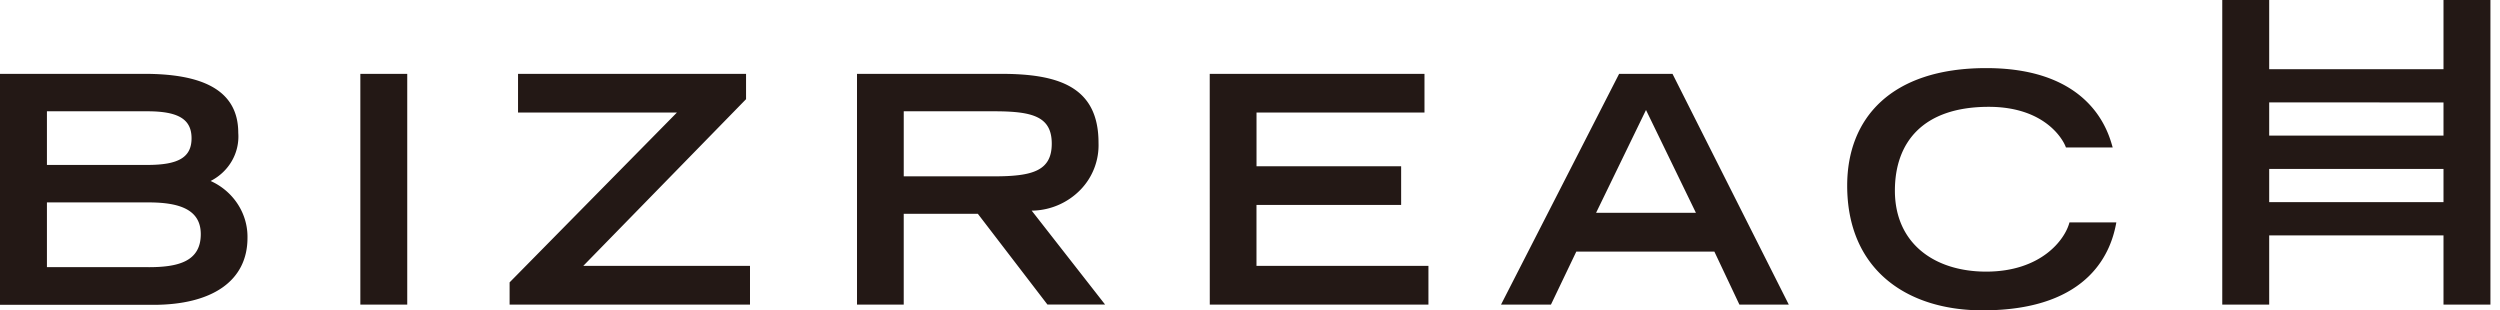 <svg width="145" height="18" fill="none" xmlns="http://www.w3.org/2000/svg"><path d="M0 4.283h8.375c3.267 0 5.444.883 5.444 3.423a2.827 2.827 0 0 1-.37 1.626c-.284.495-.713.9-1.233 1.165.649.292 1.196.76 1.575 1.345.38.585.575 1.263.563 1.953 0 2.523-2.083 3.885-5.463 3.885H0V4.283Zm8.549 5.283c1.777 0 2.561-.424 2.561-1.546 0-1.121-.79-1.565-2.561-1.565H2.722v3.11H8.55Zm.076 5.93c1.72 0 3.02-.333 3.02-1.916 0-1.398-1.185-1.84-3.02-1.84H2.722v3.755h5.903ZM20.9 4.283h2.72v13.384H20.9V4.284ZM29.557 17.668v-1.29l9.704-9.85h-9.215V4.283h13.225v1.469l-9.439 9.667H43.5v2.248H29.557ZM49.705 4.283h8.349c3.29 0 5.66.713 5.66 3.994a3.712 3.712 0 0 1-1.04 2.722 3.998 3.998 0 0 1-2.733 1.216h-.105l4.26 5.45h-3.344l-4.036-5.263h-4.3v5.266h-2.71V4.283Zm7.954 5.945c2.217 0 3.343-.312 3.343-1.896 0-1.583-1.127-1.877-3.343-1.877h-5.242v3.773h5.242ZM70.164 4.283H82.62v2.245h-9.742v3.114h8.388v2.245h-8.39v3.535h9.973v2.245H70.167l-.003-13.384ZM93.91 4.283h3.095l6.745 13.384h-2.864l-1.453-3.075h-8.007l-1.471 3.075h-2.896l6.85-13.384Zm4.454 8.061-2.896-5.965-2.896 5.965h5.792ZM122.747 12.9c-.264 1.492-1.375 5.1-7.757 5.1-4.394 0-7.853-2.357-7.853-7.237 0-3.902 2.543-6.813 8.064-6.813 6.205 0 7.124 3.885 7.335 4.603h-2.712c-.155-.46-1.221-2.357-4.476-2.357-3.841 0-5.444 2.08-5.444 4.861 0 3.076 2.311 4.697 5.292 4.697 3.159 0 4.565-1.822 4.833-2.854h2.718ZM141.723 0v4.014h-10.11V0h-2.722v17.668h2.722v-4.014h10.11v4.014h2.722V0h-2.722Zm0 5.943v1.923h-10.11V5.938l10.11.005Zm-10.11 5.782V9.797h10.11v1.928h-10.11Z" fill="#231815"/></svg>